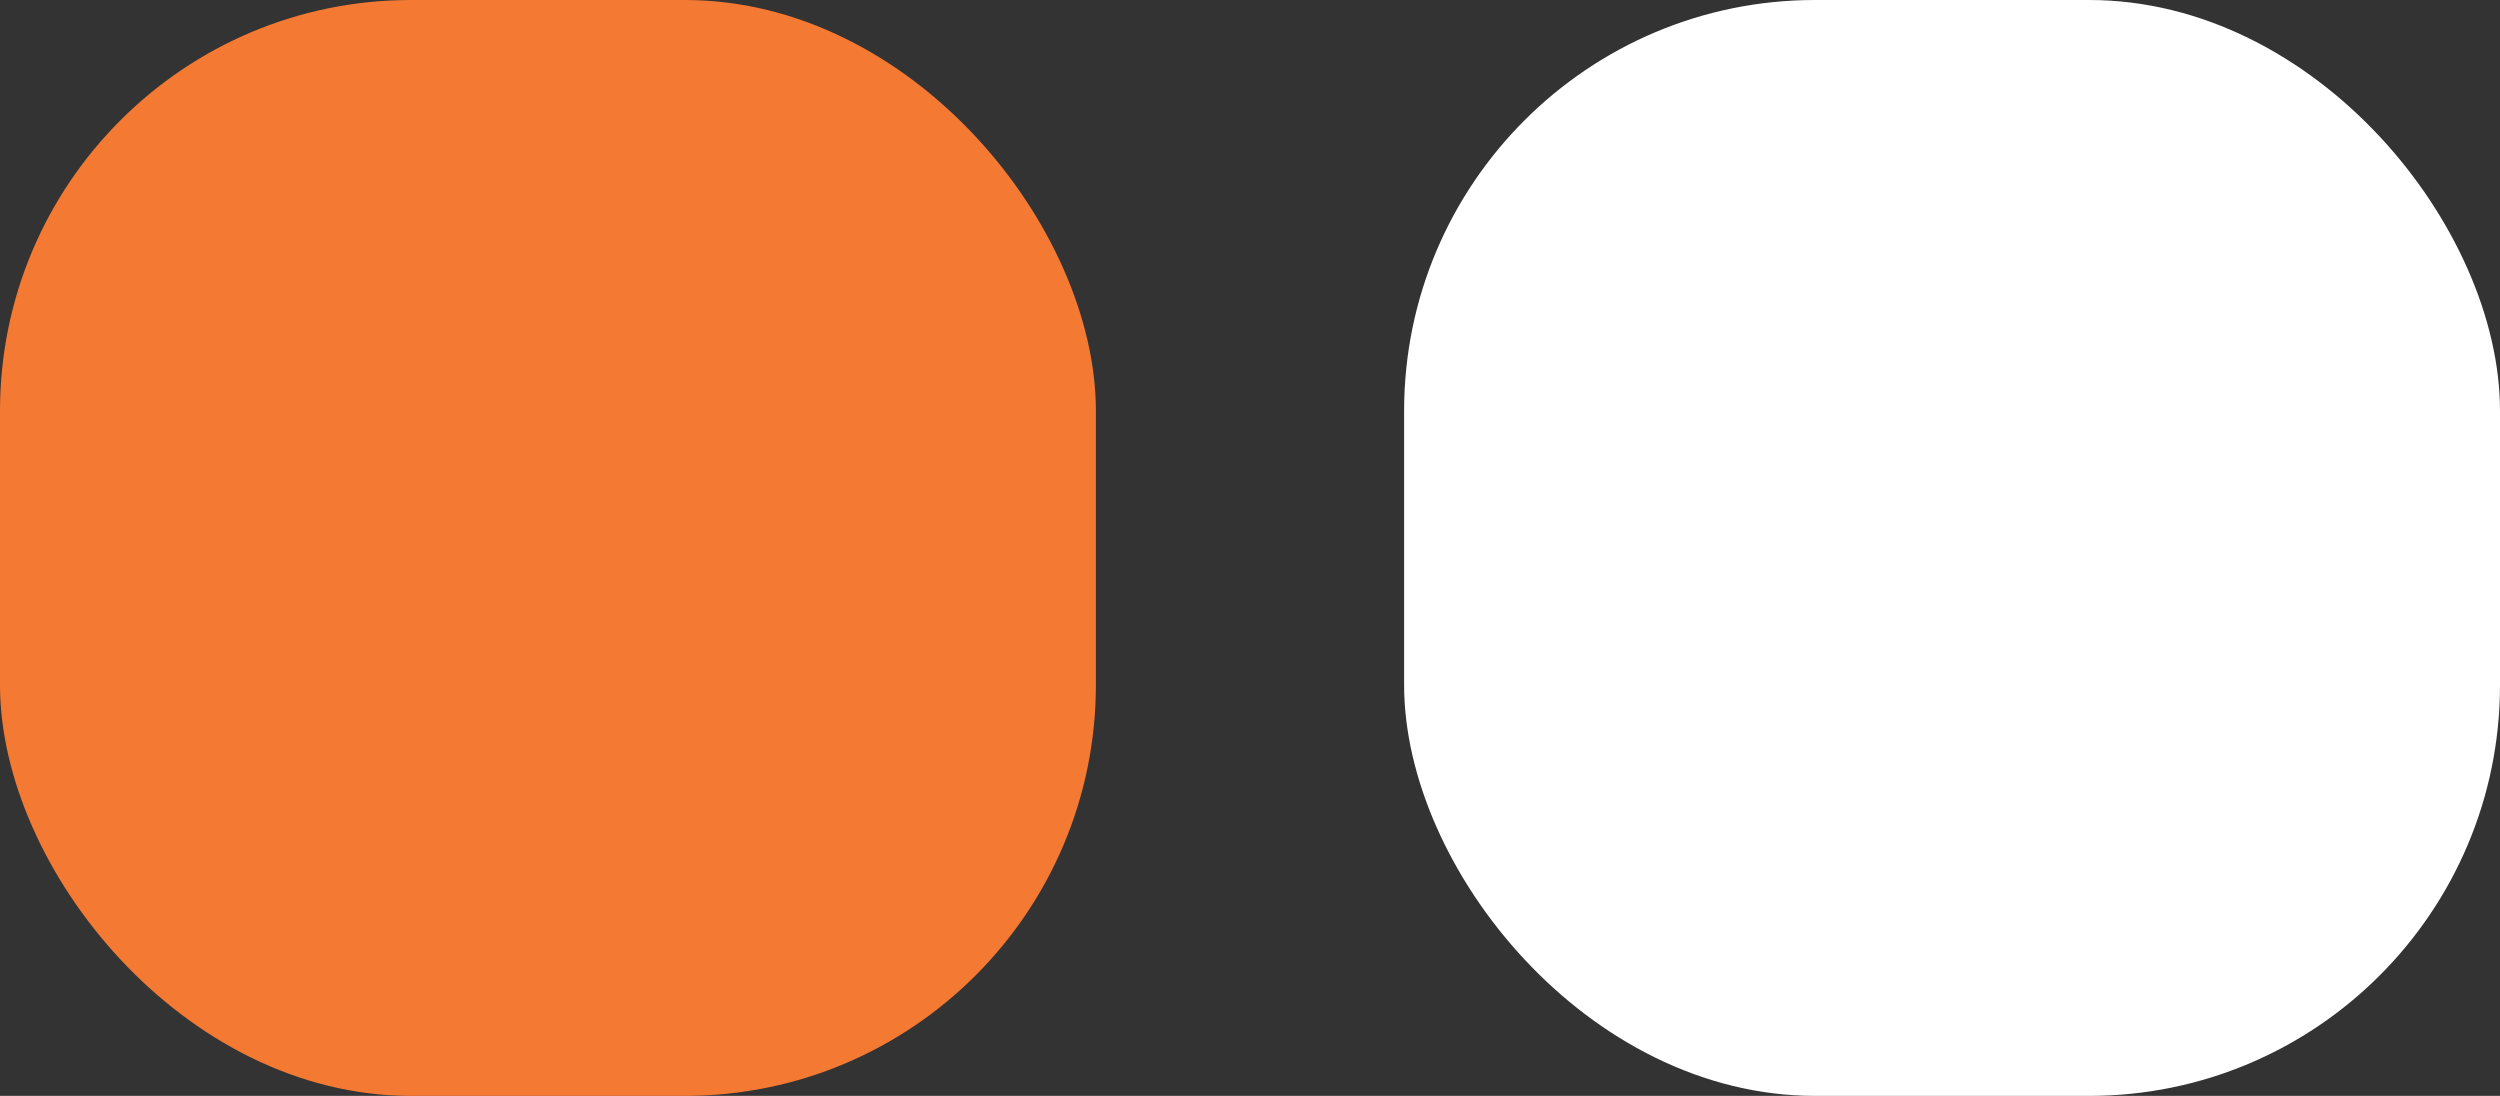 <svg width="73" height="32" fill="none" xmlns="http://www.w3.org/2000/svg"><rect width="100%" height="100%" fill="#333333" stroke="none"/><rect width="32" height="32" rx="12" fill="#F47933"/><rect x="41" width="32" height="32" rx="12" fill="#fff"/></svg>
